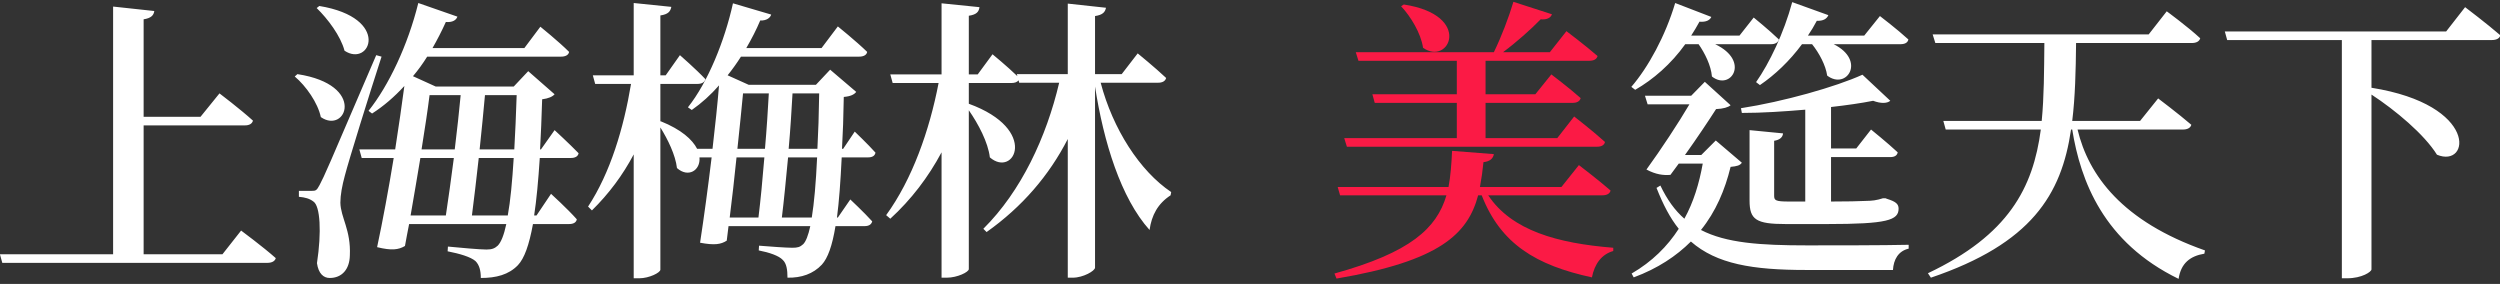<?xml version="1.0" encoding="UTF-8"?>
<svg width="405px" height="46px" viewBox="0 0 405 46" version="1.1" xmlns="http://www.w3.org/2000/svg" xmlns:xlink="http://www.w3.org/1999/xlink">
    <rect x="0" y="0" width="405" height="46" fill="#333333" stroke="none"/>
    <!-- Generator: Sketch 52.2 (67145) - http://www.bohemiancoding.com/sketch -->
    <title>Group 6</title>
    <desc>Created with Sketch.</desc>
    <g id="KV" stroke="none" stroke-width="1" fill="none" fill-rule="evenodd">
        <g id="TYPE-B-2" transform="translate(-722, -261)">
            <g id="Group-5">
                <g id="Group-6" transform="translate(721, 261)">
                    <path d="M37.036,41.192 L40.06,37.352 C40.06,37.352 43.564,39.944 45.676,41.816 C45.532,42.344 45.004,42.584 44.284,42.584 L1.372,42.584 L0.988,41.192 L19.324,41.192 L19.324,1.064 L25.996,1.784 C25.9,2.456 25.516,2.936 24.268,3.128 L24.268,18.92 L33.484,18.92 L36.556,15.128 C36.556,15.128 39.916,17.672 41.98,19.544 C41.836,20.072 41.356,20.312 40.684,20.312 L24.268,20.312 L24.268,41.192 L37.036,41.192 Z M52.3,1.304 L52.732,0.968 C64.396,2.888 60.988,11 56.812,8.216 C56.188,5.816 54.076,3.032 52.3,1.304 Z M48.748,12.392 L49.18,12.008 C60.46,13.736 57.052,21.8 52.972,18.968 C52.492,16.664 50.572,13.928 48.748,12.392 Z M61.948,8.936 L62.812,9.176 C60.892,15.08 57.484,26.024 56.86,28.472 C56.428,30.056 56.14,31.592 56.14,32.84 C56.188,35.24 57.868,37.256 57.676,41.384 C57.628,43.64 56.38,45.032 54.412,45.032 C53.404,45.032 52.588,44.312 52.348,42.632 C53.116,37.592 52.876,33.368 51.772,32.648 C51.148,32.168 50.428,31.976 49.42,31.88 L49.42,30.92 L51.484,30.92 C52.156,30.92 52.3,30.872 52.78,29.96 C53.692,28.184 53.692,28.184 61.948,8.936 Z M77.452,34.904 L83.26,34.904 C83.692,32.552 83.98,29.432 84.22,25.592 L78.556,25.592 C78.172,29 77.788,32.36 77.452,34.904 Z M74.524,25.592 L69.1,25.592 C68.572,28.712 68.044,31.928 67.516,34.904 L73.228,34.904 C73.612,32.312 74.092,29 74.524,25.592 Z M75.628,15.416 L70.588,15.416 C70.3,17.768 69.82,20.888 69.292,24.2 L74.668,24.2 C75.052,21.08 75.388,17.96 75.628,15.416 Z M84.7,15.416 L79.564,15.416 C79.324,18.008 79.036,21.08 78.7,24.2 L84.316,24.2 C84.46,21.56 84.604,18.632 84.7,15.416 Z M93.484,25.592 L88.444,25.592 C88.204,29.288 87.916,32.408 87.532,34.904 L87.916,34.904 L90.268,31.4 C90.268,31.4 92.956,33.848 94.444,35.528 C94.348,36.056 93.868,36.296 93.196,36.296 L87.34,36.296 C86.716,39.704 85.948,41.864 84.892,42.968 C83.404,44.504 81.388,45.032 78.892,45.032 C78.892,43.832 78.652,42.92 78.028,42.296 C77.26,41.624 75.484,41.096 73.516,40.712 L73.564,39.944 C75.58,40.136 78.7,40.424 79.804,40.424 C80.716,40.424 81.148,40.232 81.628,39.8 C82.156,39.272 82.636,38.12 83.02,36.296 L67.276,36.296 C67.036,37.544 66.796,38.744 66.604,39.848 C65.548,40.472 64.444,40.616 62.092,40.04 C63.004,35.768 63.964,30.584 64.78,25.592 L59.596,25.592 L59.212,24.2 L65.02,24.2 C65.596,20.456 66.124,16.856 66.508,13.928 C64.876,15.704 63.148,17.192 61.276,18.392 L60.7,17.96 C63.964,13.88 67.084,7.304 68.764,0.488 L75.1,2.696 C74.908,3.272 74.284,3.656 73.228,3.56 C72.556,5.048 71.836,6.44 71.068,7.784 L85.948,7.784 L88.54,4.328 C88.54,4.328 91.516,6.728 93.196,8.408 C93.1,8.936 92.572,9.176 91.9,9.176 L70.204,9.176 C69.484,10.328 68.716,11.384 67.9,12.344 L71.596,14.024 L84.22,14.024 L86.572,11.528 L90.844,15.272 C90.508,15.656 89.884,15.944 88.828,16.088 C88.732,19.064 88.636,21.752 88.492,24.2 L88.636,24.2 L90.844,21.08 C90.844,21.08 93.292,23.336 94.732,24.824 C94.636,25.352 94.156,25.592 93.484,25.592 Z M127.66,35.24 L132.508,35.24 C132.892,32.888 133.18,29.672 133.372,25.496 L128.668,25.496 C128.332,29.048 127.996,32.552 127.66,35.24 Z M124.828,25.496 L120.316,25.496 C119.98,28.808 119.596,32.216 119.212,35.24 L123.868,35.24 C124.204,32.552 124.54,29.048 124.828,25.496 Z M125.548,15.128 L121.372,15.128 C121.132,17.48 120.844,20.696 120.46,24.104 L124.924,24.104 C125.212,20.888 125.404,17.72 125.548,15.128 Z M133.708,15.128 L129.388,15.128 C129.244,17.72 129.052,20.888 128.764,24.104 L133.42,24.104 C133.564,21.464 133.66,18.44 133.708,15.128 Z M141.628,25.496 L137.356,25.496 C137.164,29.48 136.924,32.696 136.588,35.24 L136.732,35.24 L138.748,32.312 C138.748,32.312 140.956,34.376 142.3,35.864 C142.156,36.392 141.724,36.632 141.052,36.632 L136.348,36.632 C135.82,39.848 135.1,41.816 134.14,42.872 C132.748,44.36 130.828,45.032 128.572,44.984 C128.572,43.736 128.428,42.68 127.804,42.104 C127.18,41.432 125.644,40.904 123.916,40.568 L123.964,39.8 C125.692,39.944 128.38,40.136 129.34,40.136 C130.204,40.136 130.588,40.04 131.116,39.56 C131.548,39.128 131.932,38.168 132.268,36.632 L119.02,36.632 L118.732,38.984 C117.772,39.608 116.716,39.752 114.412,39.32 C115.036,35.24 115.708,30.296 116.284,25.496 L114.316,25.496 C114.508,27.608 112.492,28.856 110.668,27.224 C110.428,25.112 109.18,22.568 107.98,20.648 L107.98,43.688 C107.98,44.168 106.156,45.08 104.572,45.08 L103.66,45.08 L103.66,25.016 C101.884,28.376 99.628,31.4 96.892,34.088 L96.268,33.464 C99.868,27.992 102.028,20.792 103.228,13.592 L97.42,13.592 L97.036,12.2 L103.66,12.2 L103.66,0.488 L109.756,1.112 C109.612,1.832 109.276,2.312 107.98,2.504 L107.98,12.2 L108.844,12.2 L111.148,8.936 C111.148,8.936 113.74,11.192 115.276,12.824 C115.132,13.352 114.652,13.592 114.028,13.592 L107.98,13.592 L107.98,19.688 L108.028,19.64 C111.388,20.984 113.164,22.616 113.932,24.104 L116.428,24.104 C116.86,20.36 117.244,16.808 117.484,13.832 C116.14,15.368 114.652,16.712 113.068,17.816 L112.444,17.384 C115.66,13.352 118.396,6.632 119.74,0.536 L125.932,2.36 C125.788,2.888 125.164,3.368 124.156,3.32 C123.532,4.808 122.764,6.296 121.9,7.784 L134.092,7.784 L136.732,4.28 C136.732,4.28 139.708,6.68 141.484,8.408 C141.388,8.936 140.86,9.176 140.188,9.176 L121.036,9.176 C120.364,10.232 119.644,11.24 118.876,12.2 L122.284,13.736 L133.18,13.736 L135.484,11.288 L139.708,14.888 C139.372,15.32 138.796,15.608 137.692,15.704 C137.644,18.824 137.548,21.608 137.404,24.104 L137.596,24.104 L139.468,21.32 C139.468,21.32 141.628,23.384 142.828,24.728 C142.732,25.256 142.3,25.496 141.628,25.496 Z M188.62,13.4 L179.308,13.4 C181.276,20.888 185.644,27.704 190.732,31.112 L190.636,31.64 C188.572,32.984 187.564,34.856 187.228,37.256 C182.572,32.072 179.788,23 178.396,14.024 L178.396,43.352 C178.396,43.88 176.476,44.984 174.796,44.984 L173.98,44.984 L173.98,22.52 C170.956,28.424 166.588,33.512 160.828,37.592 L160.3,37.064 C166.444,30.968 170.524,22.184 172.588,13.4 L166.108,13.4 L166.012,13.016 C165.772,13.304 165.388,13.448 164.86,13.448 L157.948,13.448 L157.948,16.808 C169.42,20.984 165.292,28.904 161.356,25.496 C161.068,23.048 159.484,20.072 157.948,17.864 L157.948,43.592 C157.948,44.072 156.076,44.984 154.396,44.984 L153.532,44.984 L153.532,24.68 C151.372,28.712 148.636,32.312 145.228,35.432 L144.556,34.856 C148.78,29.048 151.564,21.176 153.052,13.448 L145.612,13.448 L145.228,12.056 L153.532,12.056 L153.532,0.536 L159.676,1.16 C159.58,1.88 159.244,2.36 157.948,2.552 L157.948,12.056 L159.388,12.056 L161.788,8.792 C161.788,8.792 164.188,10.76 165.82,12.344 L165.724,12.008 L173.98,12.008 L173.98,0.584 L180.172,1.256 C180.028,1.928 179.692,2.408 178.396,2.6 L178.396,12.008 L182.716,12.008 L185.308,8.648 C185.308,8.648 188.14,10.952 189.916,12.632 C189.772,13.16 189.292,13.4 188.62,13.4 Z M286.108,13.784 L285.484,13.304 C287.644,10.232 289.996,5.336 291.34,0.344 L297.196,2.456 C296.956,3.032 296.38,3.416 295.324,3.368 C294.892,4.184 294.412,5 293.884,5.768 L303.004,5.768 L305.548,2.6 C305.548,2.6 308.38,4.76 310.156,6.392 C310.06,6.92 309.58,7.16 308.86,7.16 L298.06,7.16 C303.34,9.8 300.172,14.648 297.004,12.248 C296.764,10.568 295.708,8.6 294.556,7.16 L292.924,7.16 C290.908,9.896 288.508,12.152 286.108,13.784 Z M284.428,21.08 L289.852,21.608 C289.804,22.232 289.324,22.664 288.412,22.808 L288.412,31.688 C288.412,32.456 288.604,32.648 290.812,32.648 L293.452,32.648 L293.452,17.768 C290.044,18.056 286.492,18.296 283.18,18.296 L283.036,17.528 C289.9,16.472 298.396,14.072 302.716,12.104 L307.228,16.328 C306.7,16.76 305.74,16.808 304.444,16.328 C302.524,16.712 300.172,17.048 297.628,17.336 L297.628,24.056 L301.708,24.056 L304.108,20.984 C304.108,20.984 306.844,23.192 308.428,24.68 C308.332,25.208 307.9,25.448 307.228,25.448 L297.628,25.448 L297.628,32.648 C300.028,32.648 302.332,32.6 303.148,32.552 C303.724,32.552 304.3,32.504 304.636,32.456 C305.02,32.408 305.596,32.264 306.028,32.12 L306.46,32.12 L306.7,32.216 C308.092,32.648 308.572,33.032 308.572,33.8 C308.572,35.672 306.748,36.296 297.004,36.296 L290.284,36.296 C285.484,36.296 284.428,35.576 284.428,32.504 L284.428,21.08 Z M276.172,7.16 L274.012,7.16 C271.708,10.376 268.828,12.872 265.9,14.552 L265.276,14.072 C268.012,10.904 270.796,5.816 272.38,0.488 L278.236,2.744 C277.996,3.272 277.372,3.608 276.316,3.512 C275.884,4.28 275.452,5.048 274.972,5.768 L282.796,5.768 L285.1,2.84 C285.1,2.84 287.644,4.904 289.18,6.392 C289.036,6.92 288.556,7.16 287.884,7.16 L278.86,7.16 C284.62,9.896 281.356,14.792 278.332,12.392 C278.188,10.616 277.18,8.6 276.172,7.16 Z M278.956,22.76 L283.18,26.36 C282.892,26.792 282.412,26.936 281.356,27.032 C280.444,30.776 278.956,34.28 276.556,37.256 C280.636,39.368 286.108,39.752 293.788,39.752 C297.484,39.752 306.22,39.752 310.204,39.656 L310.204,40.28 C308.524,40.664 307.756,42.056 307.66,43.736 L293.596,43.736 C284.908,43.736 279.1,42.776 274.924,39.128 C272.572,41.48 269.548,43.496 265.66,44.936 L265.324,44.312 C268.636,42.392 271.132,39.896 272.956,37.064 C271.564,35.336 270.412,33.128 269.356,30.44 L269.98,30.056 C271.084,32.36 272.332,34.088 273.868,35.432 C275.356,32.744 276.268,29.72 276.844,26.504 L272.956,26.504 L271.612,28.328 C270.46,28.424 269.26,28.28 267.724,27.464 C270.124,24.152 272.908,19.928 274.684,16.904 L267.916,16.904 L267.484,15.512 L274.972,15.512 L277.18,13.256 L281.356,17.048 C280.972,17.384 280.156,17.624 279.004,17.672 C277.804,19.544 275.884,22.424 273.964,25.112 L276.604,25.112 L278.956,22.76 Z M354.652,20.984 L337.564,20.984 C339.34,28.424 344.812,35.864 358.204,40.568 L358.108,41.096 C355.804,41.48 354.316,42.632 353.932,45.176 C341.788,39.272 338.044,29.336 336.7,20.984 L336.508,20.984 C334.972,31.544 330.076,39.464 313.804,44.984 L313.324,44.264 C326.38,38.072 330.364,30.44 331.612,20.984 L316.204,20.984 L315.82,19.592 L331.756,19.592 C332.14,15.704 332.14,11.528 332.188,6.968 L314.524,6.968 L314.092,5.576 L349.084,5.576 L352.012,1.832 C352.012,1.832 355.42,4.328 357.436,6.2 C357.292,6.728 356.764,6.968 356.092,6.968 L337.324,6.968 C337.276,11.528 337.18,15.704 336.7,19.592 L347.692,19.592 L350.62,15.944 C350.62,15.944 353.932,18.44 355.996,20.216 C355.852,20.744 355.324,20.984 354.652,20.984 Z M397.276,5.096 L400.348,1.16 C400.348,1.16 403.9,3.848 406.06,5.72 C405.916,6.248 405.388,6.488 404.668,6.488 L385.18,6.488 L385.18,14.216 C402.652,17 401.164,27.32 395.788,25.064 C393.724,21.752 389.068,17.864 385.18,15.32 L385.18,43.64 C385.18,44.024 383.644,45.08 381.244,45.08 L380.38,45.08 L380.38,6.488 L361.804,6.488 L361.42,5.096 L397.276,5.096 Z" id="上海梅林-美筵天下" fill="#FFFFFF"></path>
                    <path d="M227.98,1.016 L228.412,0.728 C239.692,2.456 235.756,10.76 231.532,7.736 C231.196,5.384 229.516,2.648 227.98,1.016 Z M218.764,22.376 L237.004,22.376 L237.004,16.664 L223.708,16.664 L223.324,15.272 L237.004,15.272 L237.004,9.848 L221.068,9.848 L220.636,8.456 L243.004,8.456 C244.204,6.008 245.452,2.744 246.172,0.296 L252.412,2.312 C252.22,2.888 251.596,3.224 250.588,3.128 C249.052,4.712 246.748,6.776 244.492,8.456 L252.076,8.456 L254.764,5.048 C254.764,5.048 257.884,7.4 259.804,9.08 C259.66,9.608 259.18,9.848 258.46,9.848 L241.66,9.848 L241.66,15.272 L249.724,15.272 L252.316,12.056 C252.316,12.056 255.244,14.264 257.068,15.896 C256.924,16.424 256.444,16.664 255.772,16.664 L241.66,16.664 L241.66,22.376 L253.276,22.376 L256.012,18.872 C256.012,18.872 259.18,21.32 261.004,23 C260.908,23.528 260.38,23.768 259.756,23.768 L219.196,23.768 L218.764,22.376 Z M260.572,31.64 L242.092,31.64 C245.884,37.352 253.324,39.416 262.348,40.136 L262.348,40.664 C260.476,41.192 259.324,42.728 258.892,44.936 C249.82,42.968 244.108,39.512 241.036,31.64 L240.46,31.64 C238.78,37.928 234.22,42.296 217.516,45.128 L217.18,44.312 C229.468,40.904 233.74,37.016 235.324,31.64 L218.092,31.64 L217.708,30.296 L235.66,30.296 C235.996,28.52 236.14,26.552 236.236,24.44 L243.004,24.968 C242.908,25.64 242.38,26.168 241.324,26.264 C241.18,27.704 240.988,29.048 240.748,30.296 L253.948,30.296 L256.78,26.744 C256.78,26.744 259.996,29.192 261.916,30.872 C261.772,31.4 261.292,31.64 260.572,31.64 Z" id="Combined-Shape" fill="#FB1A45"></path>
                </g>
            </g>
        </g>
    </g>
</svg>